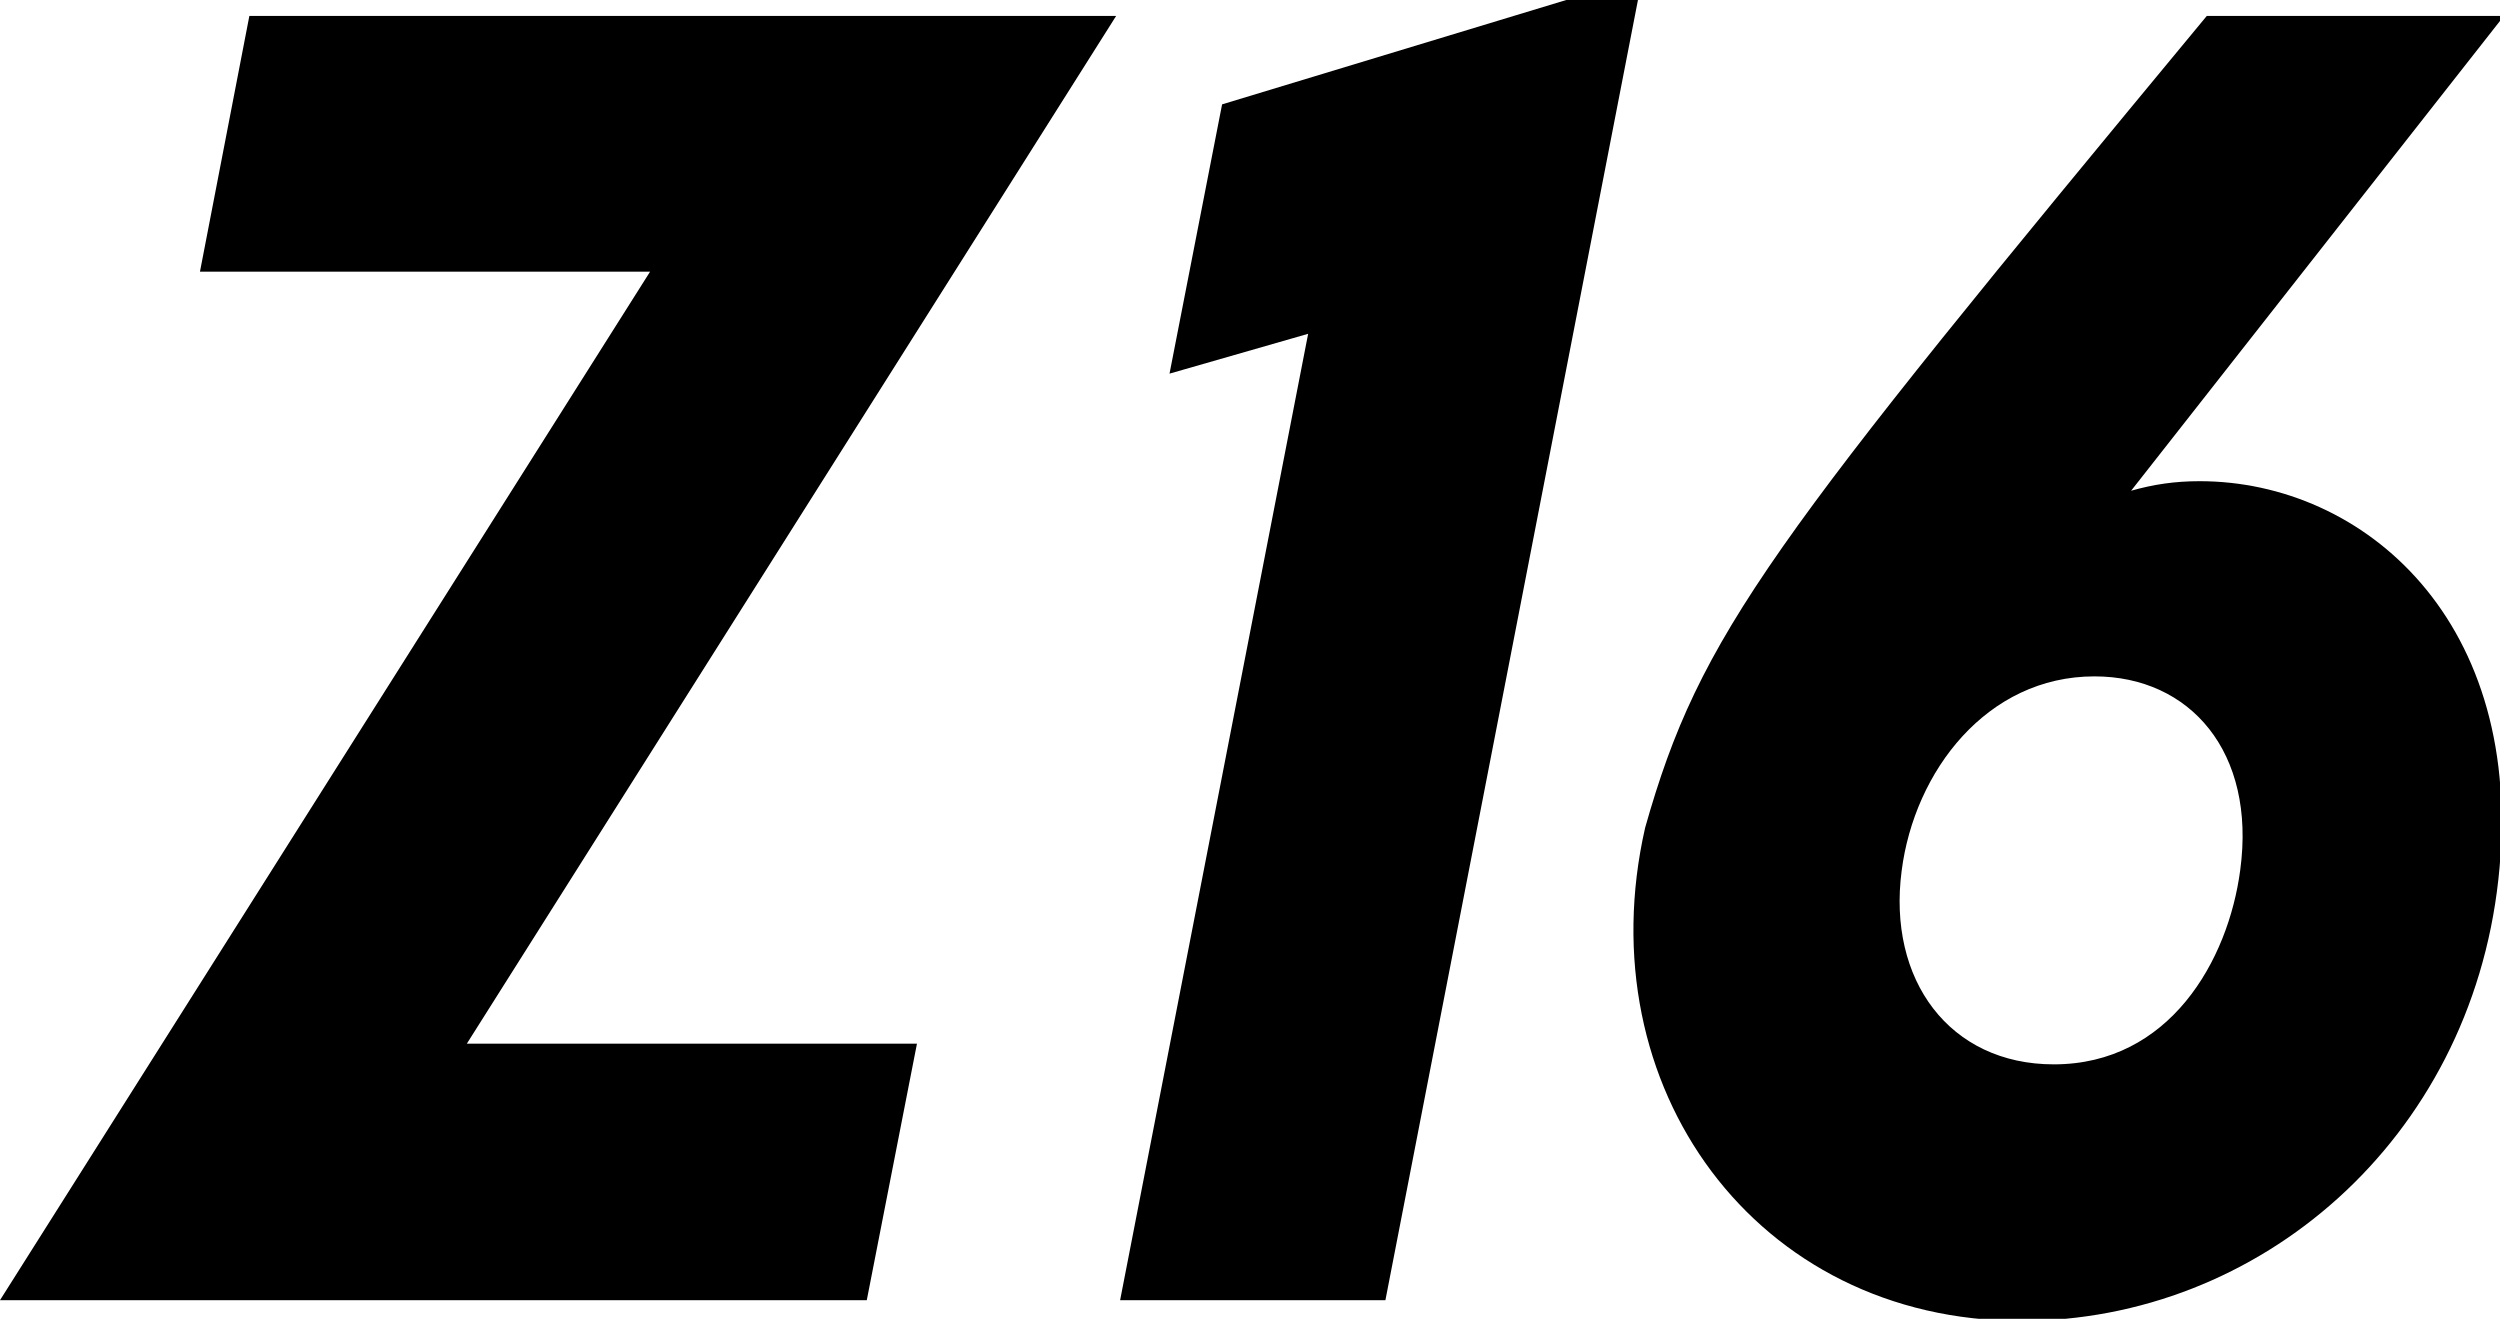 <?xml version="1.0" encoding="UTF-8" standalone="no"?>
<!-- Created with Inkscape (http://www.inkscape.org/) -->

<svg
   width="77.961mm"
   height="41.126mm"
   viewBox="0 0 77.961 41.126"
   version="1.1"
   id="svg5"
   sodipodi:docname="logo.svg"
   inkscape:version="1.1.2 (0a00cf5339, 2022-02-04)"
   xmlns:inkscape="http://www.inkscape.org/namespaces/inkscape"
   xmlns:sodipodi="http://sodipodi.sourceforge.net/DTD/sodipodi-0.dtd"
   xmlns="http://www.w3.org/2000/svg"
   xmlns:svg="http://www.w3.org/2000/svg">
  <sodipodi:namedview
     id="namedview6"
     pagecolor="#ffffff"
     bordercolor="#999999"
     borderopacity="1"
     inkscape:pageshadow="0"
     inkscape:pageopacity="0"
     inkscape:pagecheckerboard="0"
     inkscape:document-units="mm"
     showgrid="false"
     inkscape:zoom="0.96182778"
     inkscape:cx="141.9173"
     inkscape:cy="192.34213"
     inkscape:window-width="1865"
     inkscape:window-height="1172"
     inkscape:window-x="55"
     inkscape:window-y="0"
     inkscape:window-maximized="1"
     inkscape:current-layer="svg5"
     fit-margin-top="0"
     fit-margin-left="0"
     fit-margin-right="0"
     fit-margin-bottom="0" />
  <defs
     id="defs2" />
  <path
     id="path12615"
     style="font-style:italic;font-weight:500;font-size:50.8px;line-height:1.25;font-family:'LEMON MILK';-inkscape-font-specification:'LEMON MILK Medium Italic';stroke-width:1"
     d="M 184.312 0 L 143.812 12.281 L 137.625 43.969 L 153.938 39.281 L 131.812 153 L 163.031 153 L 192.75 0 L 184.312 0 z M 29.344 1.875 L 23.531 31.969 L 76.5 31.969 L 0 153 L 102 153 L 107.906 122.812 L 54.938 122.812 L 131.344 1.875 L 29.344 1.875 z M 259.688 1.875 C 208.219 64.031 200.062 74.531 193.594 97.406 C 186.656 127.875 206.625 155.438 237.844 155.438 C 265.875 155.438 290.625 134.156 294 103.5 C 297.375 73.125 278.156 56.625 258.844 56.625 C 255.938 56.625 253.406 57 250.781 57.75 L 294.656 1.875 L 259.688 1.875 z M 246.469 79.594 C 257.719 79.594 265.5 88.5 263.625 102.375 C 262.219 113.062 255.281 125.25 241.688 125.25 C 229.406 125.25 222.094 115.312 223.781 102.469 C 225.281 90.75 233.812 79.594 246.469 79.594 z "
     transform="scale(0.265)" />
</svg>
